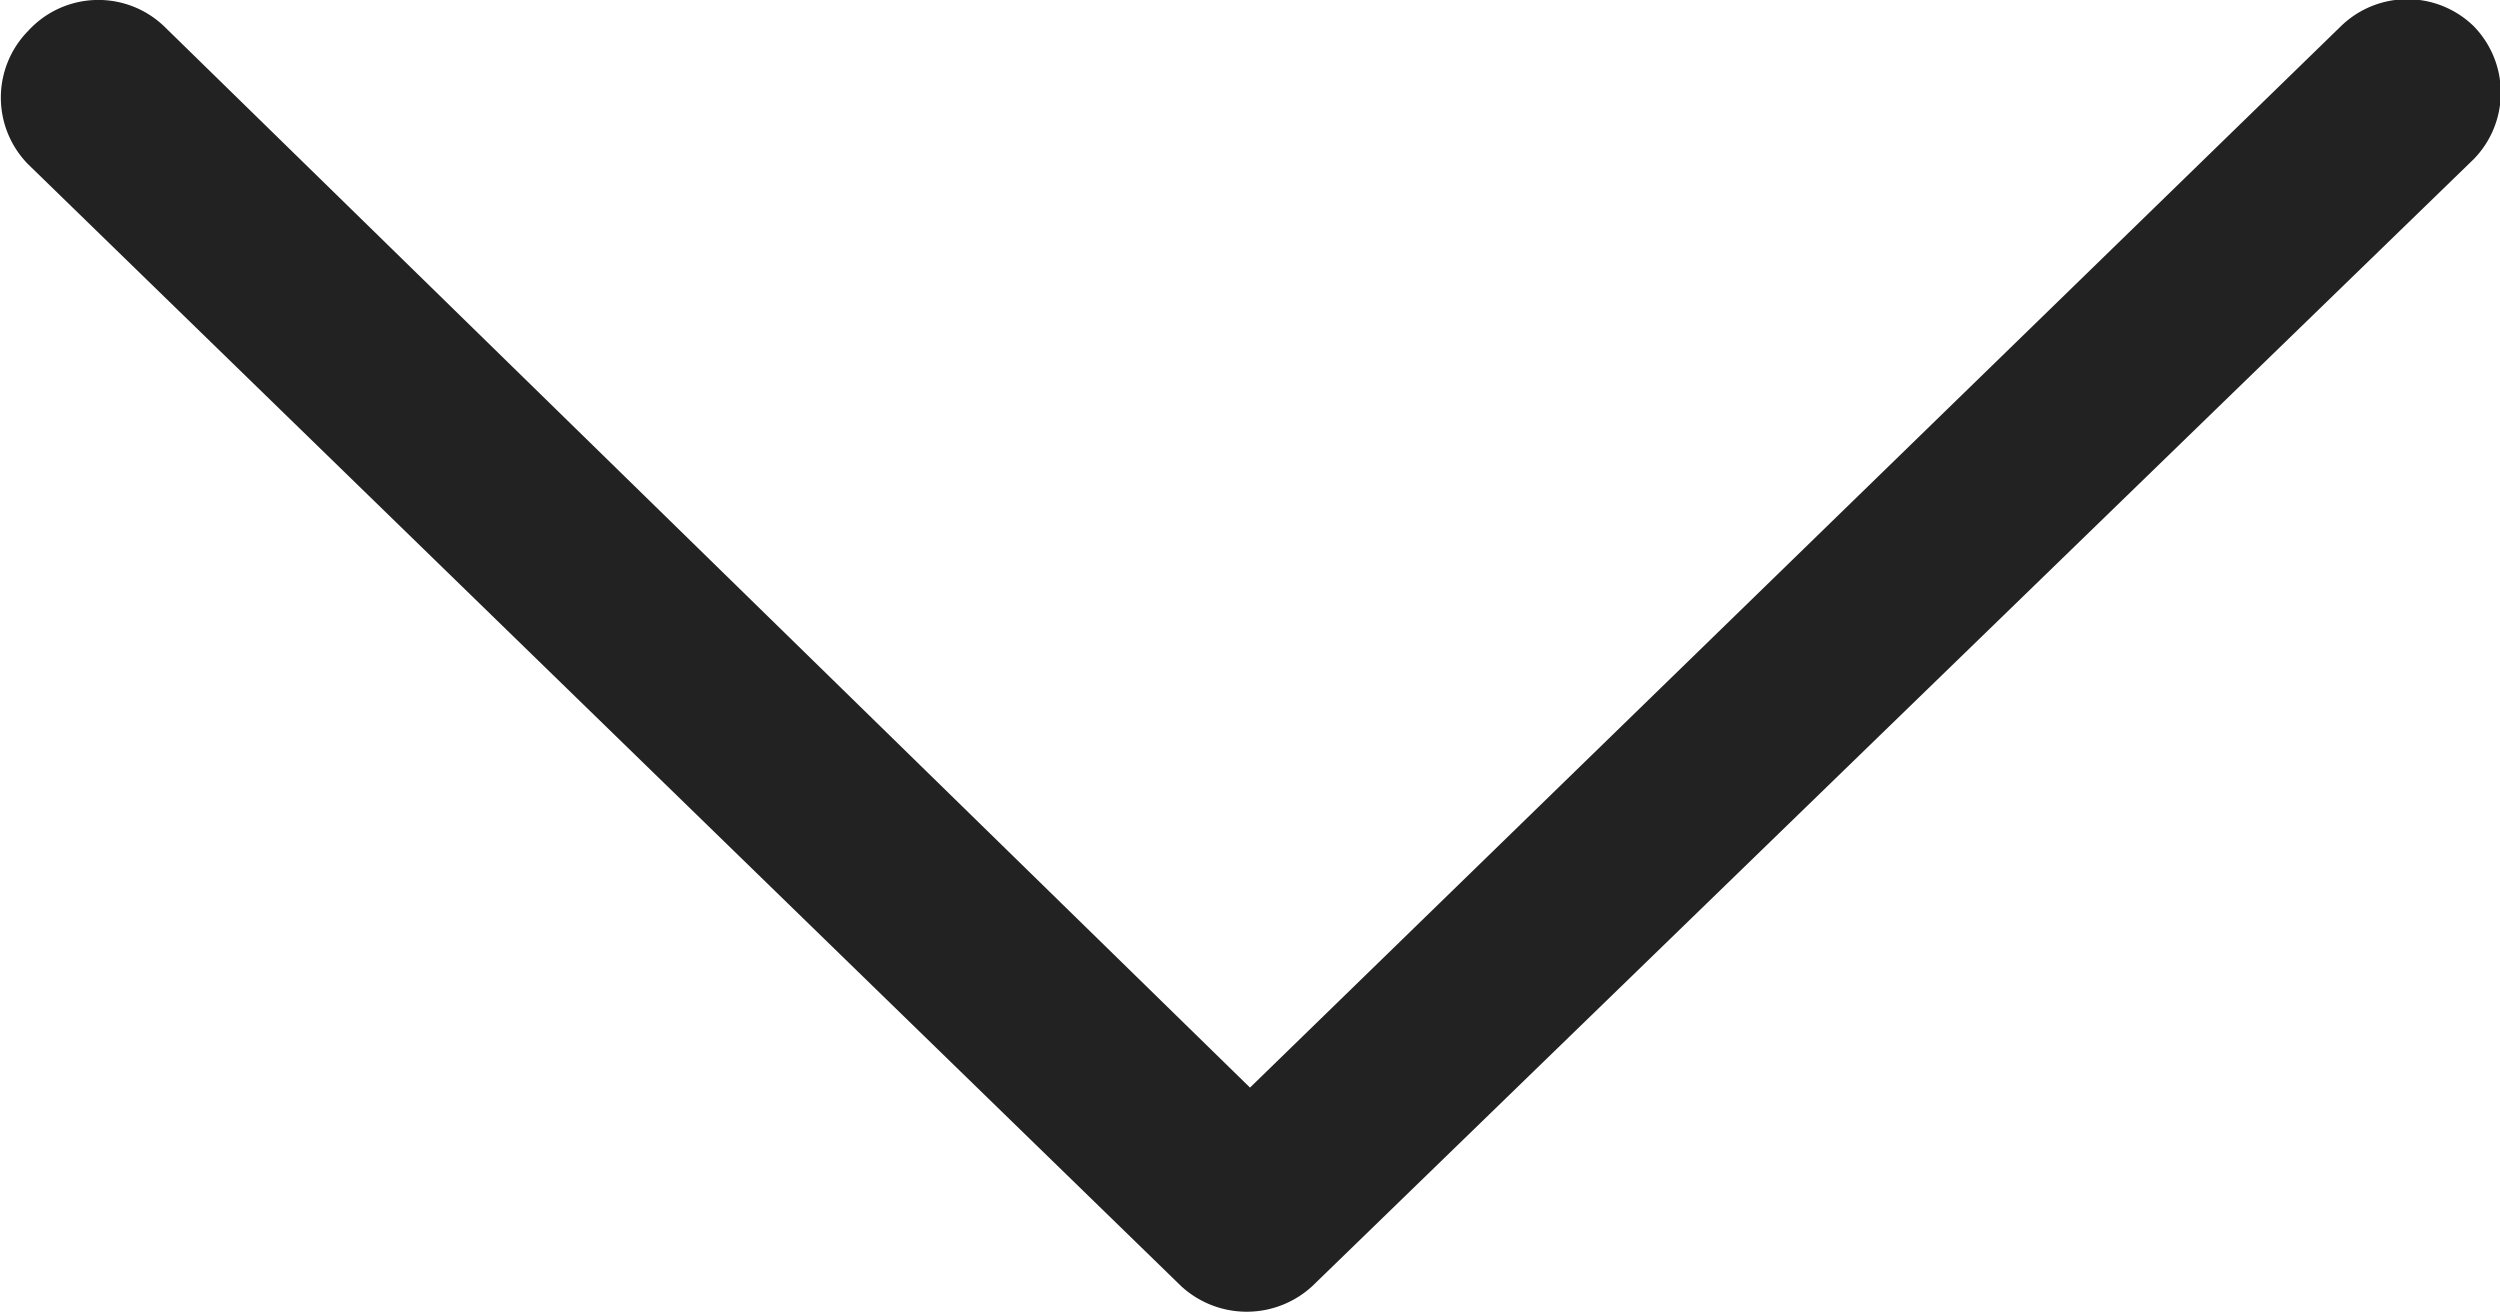 <svg xmlns="http://www.w3.org/2000/svg" viewBox="0 0 15.24 8"><path d="M7.62,6.63,14.27.16a.58.58,0,0,1,.81,0,.58.58,0,0,1,0,.81L8,7.84a.59.59,0,0,1-.8,0L.17,1a.58.58,0,0,1,0-.81A.58.58,0,0,1,1,.16Z" style="fill:#222"/></svg>